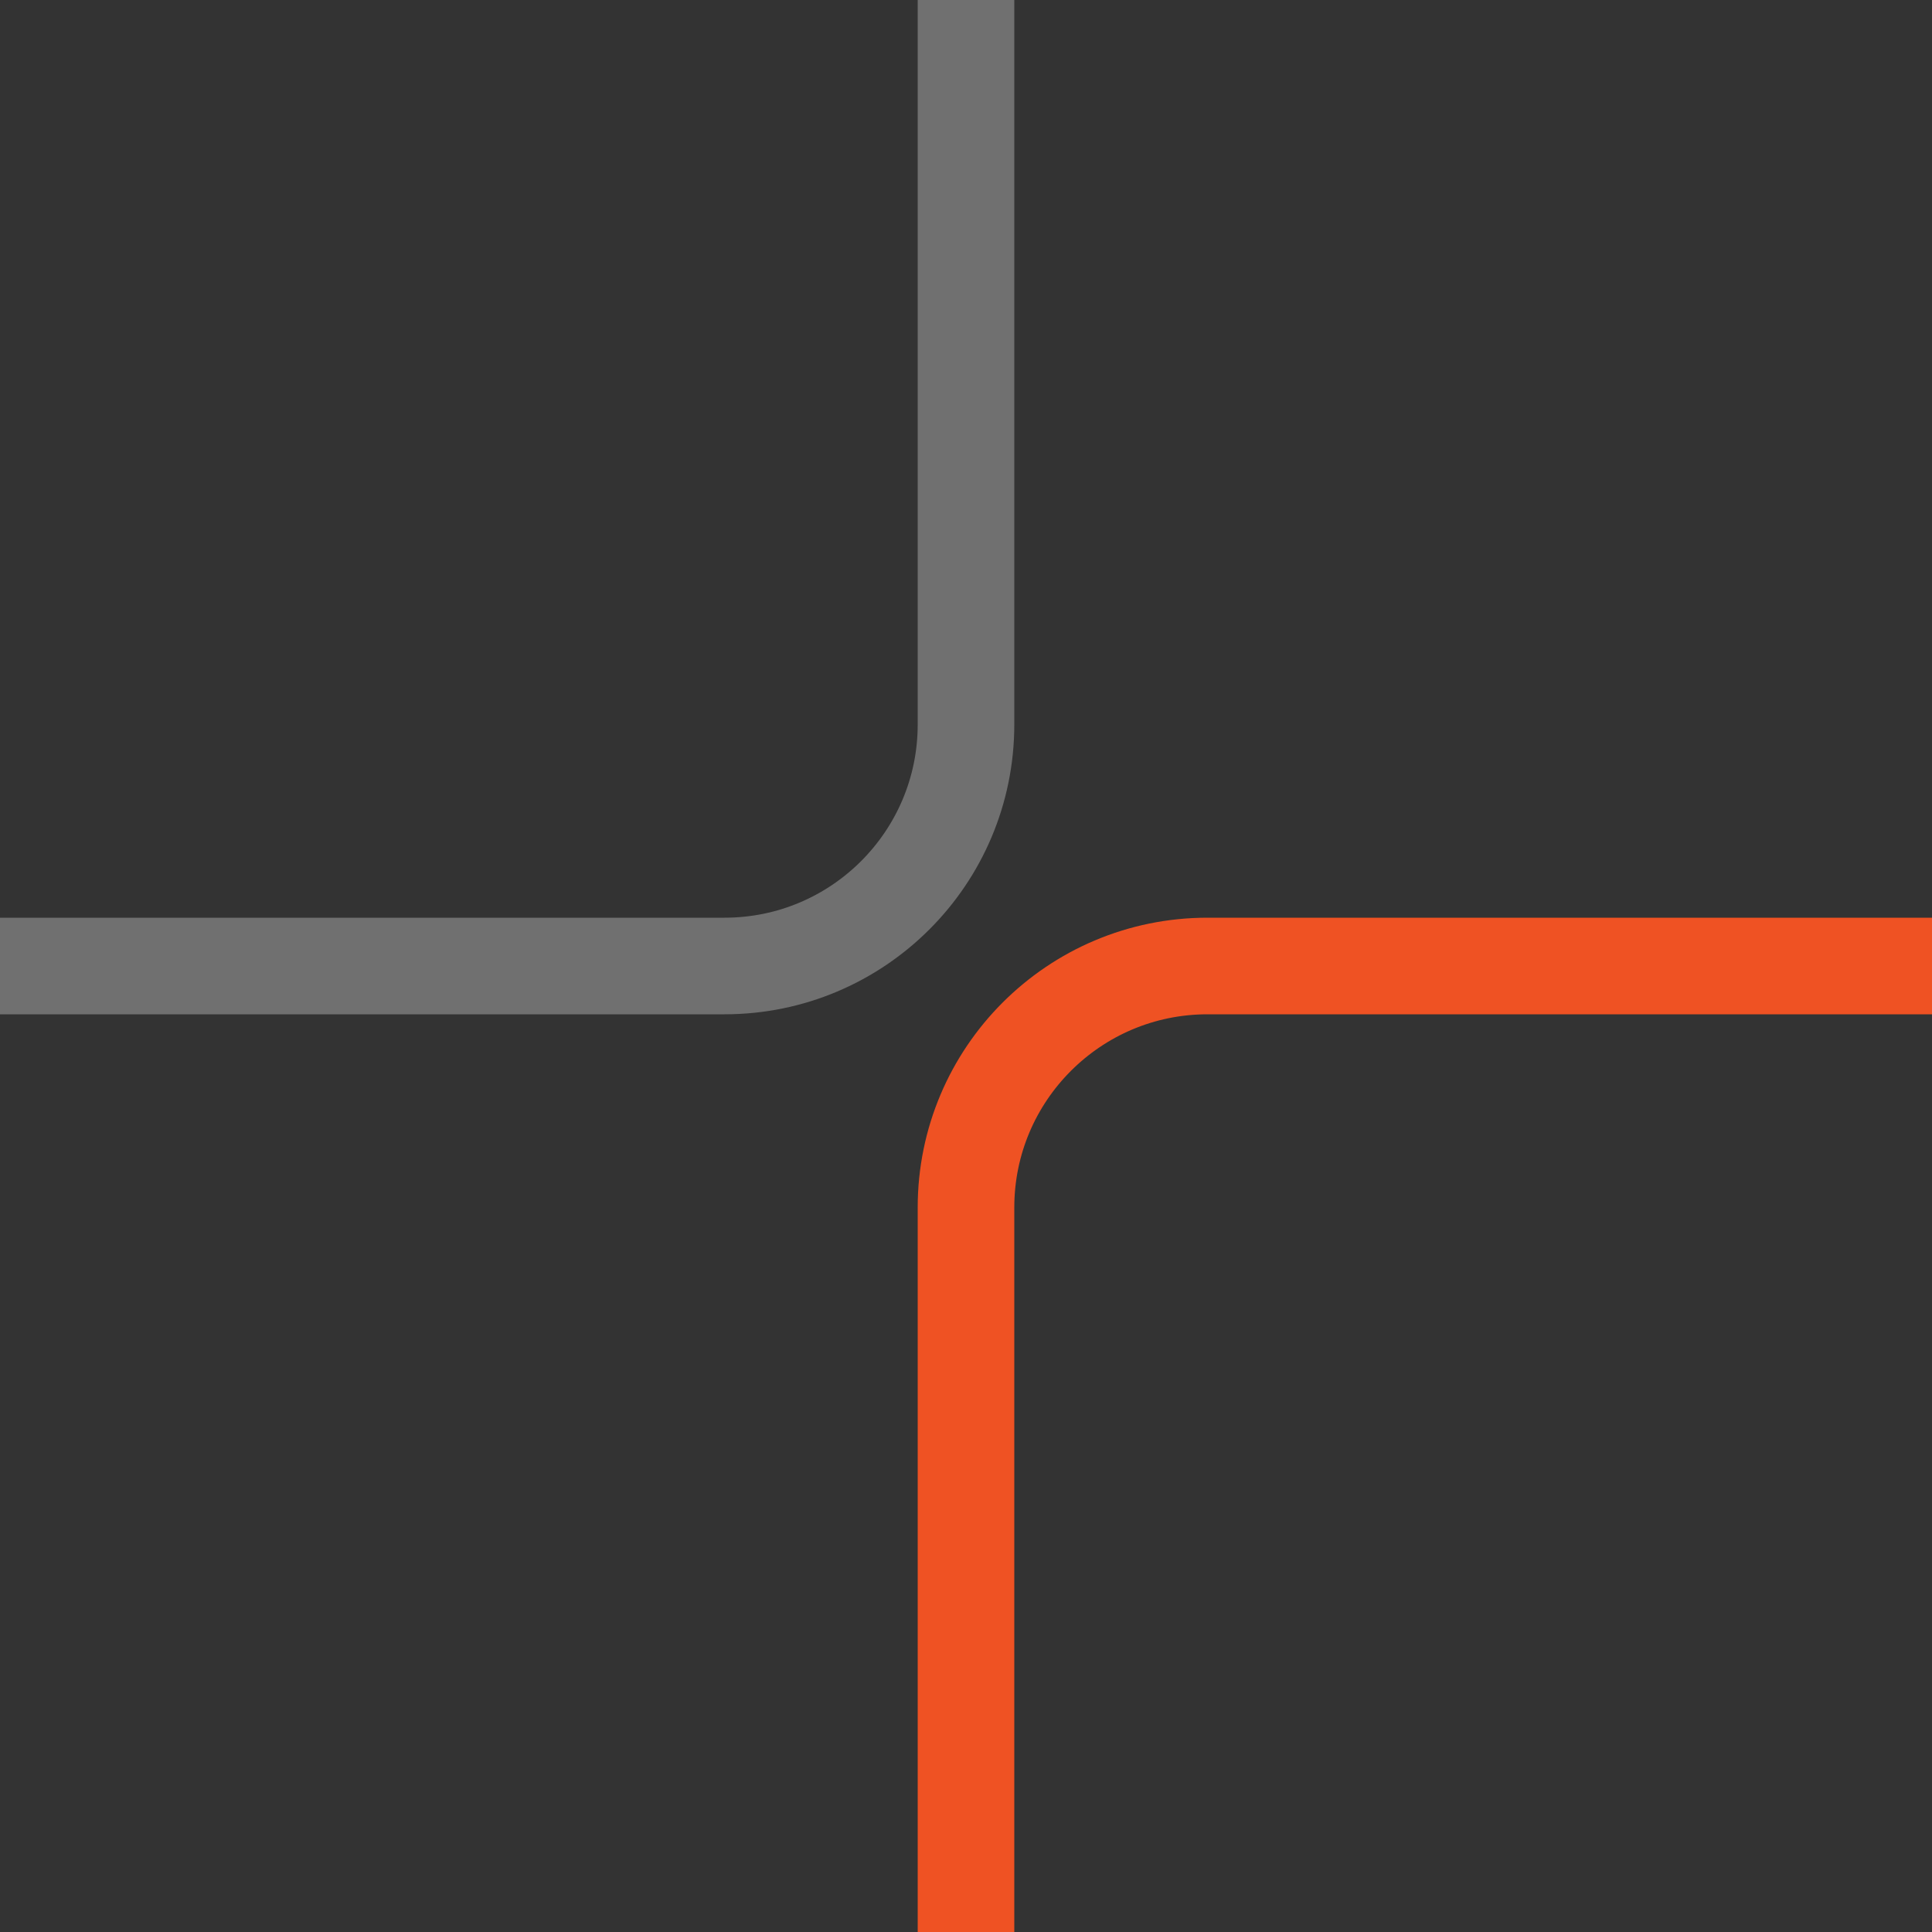 <?xml version="1.0" encoding="UTF-8"?> <svg xmlns="http://www.w3.org/2000/svg" width="40" height="40" viewBox="0 0 40 40" fill="none"><rect x="0" y="0" width="40" height="40" fill="#333333" stroke="none"/> <g clip-path="url(#clip0_1601_2032)"> <path d="M20 0L20 15C20 17.761 17.761 20 15 20L0 20" stroke="white" stroke-opacity="0.3" stroke-width="2"></path> <path d="M20 40L20 25C20 22.239 22.239 20 25 20L40 20" stroke="#EF5223" stroke-width="2"></path> </g> <defs> <clipPath id="clip0_1601_2032"> <rect width="40" height="40" fill="white" transform="translate(40 40) rotate(180)"></rect> </clipPath> </defs> </svg> 